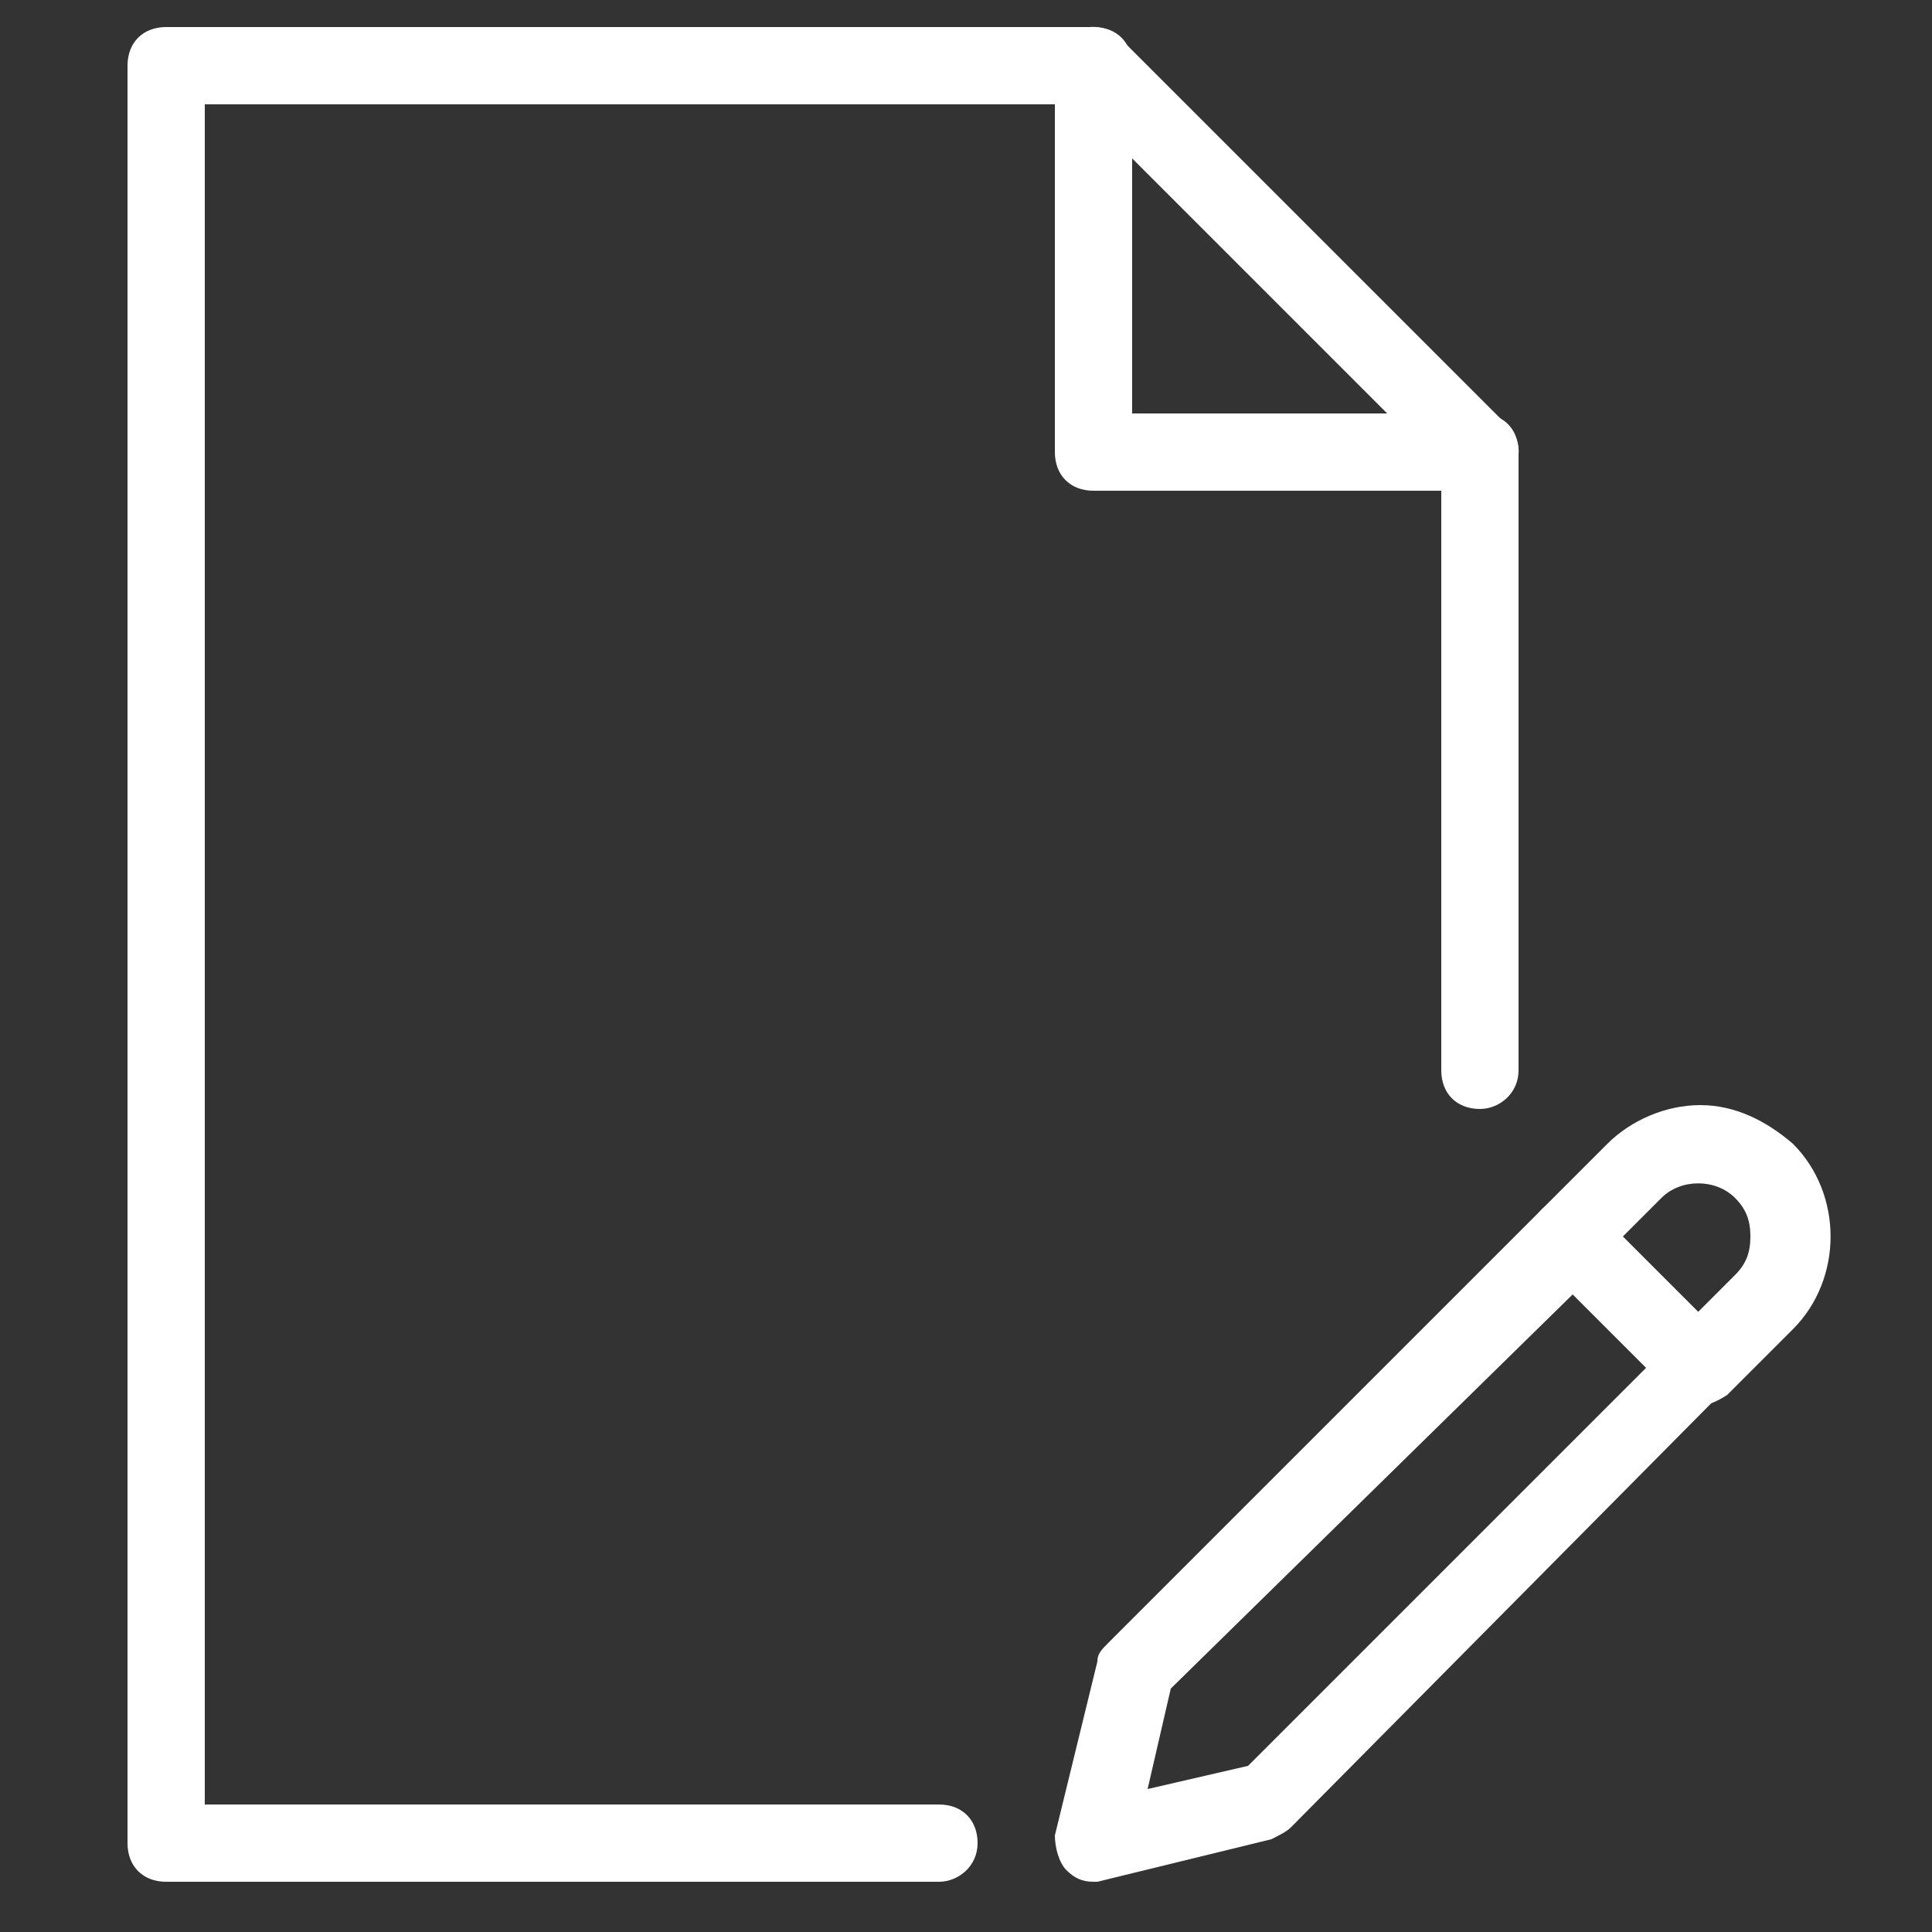 <?xml version="1.0" encoding="utf-8"?>
<svg version="1.1" id="Layer_1" xmlns="http://www.w3.org/2000/svg" xmlns:xlink="http://www.w3.org/1999/xlink" x="0px" y="0px"
	 width="50px" height="50px" viewBox="0 0 50 50" style="enable-background:new 0 0 50 50;" xml:space="preserve">
<rect x="0" y="0" width="50" height="50" fill="#333333" stroke="none"/>
<style type="text/css">
	.st0{fill:#FFFFFF;}
</style>
<g id="Document_pencil" transform="translate(1 1)">
	<path class="st0" d="M27.3,47.7c-0.3,0-0.5-0.1-0.7-0.3c-0.2-0.2-0.3-0.6-0.3-0.9l1.1-4.5c0-0.2,0.1-0.3,0.3-0.5l11.2-11.2
		c0.4-0.4,1-0.4,1.4,0l3.3,3.3c0.4,0.4,0.4,1,0,1.4L32.4,46.3c-0.1,0.1-0.3,0.2-0.5,0.3l-4.5,1.1C27.4,47.7,27.3,47.7,27.3,47.7z
		 M31.7,45.6L31.7,45.6L31.7,45.6z M29.3,42.7l-0.6,2.6l2.6-0.6l10.3-10.3l-1.9-1.9L29.3,42.7z"/>
	<path class="st0" d="M42.9,35.4c-0.3,0-0.5-0.1-0.7-0.3c-0.4-0.4-0.4-1,0-1.4l1.7-1.7c0.3-0.3,0.4-0.6,0.4-1c0-0.4-0.1-0.7-0.4-1
		c-0.5-0.5-1.4-0.5-1.9,0l-1.7,1.7c-0.4,0.4-1,0.4-1.4,0c-0.4-0.4-0.4-1,0-1.4l1.7-1.7c0.6-0.6,1.5-1,2.4-1c0,0,0,0,0,0
		c0.9,0,1.7,0.4,2.4,1c1.3,1.3,1.3,3.5,0,4.8l-1.7,1.7C43.4,35.3,43.1,35.4,42.9,35.4z"/>
	<path class="st0" d="M23.3,47.7h-20c-0.6,0-1-0.4-1-1v-46c0-0.6,0.4-1,1-1h24c0.6,0,1,0.4,1,1s-0.4,1-1,1h-23v44h19
		c0.6,0,1,0.4,1,1S23.8,47.7,23.3,47.7z"/>
	<path class="st0" d="M37.3,11.7h-10c-0.6,0-1-0.4-1-1v-10c0-0.4,0.2-0.8,0.6-0.9C27.2-0.4,27.7-0.3,28,0l10,10
		c0.3,0.3,0.4,0.7,0.2,1.1C38,11.5,37.7,11.7,37.3,11.7z M28.3,9.7h6.6l-6.6-6.6V9.7z"/>
	<path class="st0" d="M37.3,27.7c-0.6,0-1-0.4-1-1v-16c0-0.6,0.4-1,1-1s1,0.4,1,1v16C38.3,27.3,37.8,27.7,37.3,27.7z"/>
</g>
</svg>
